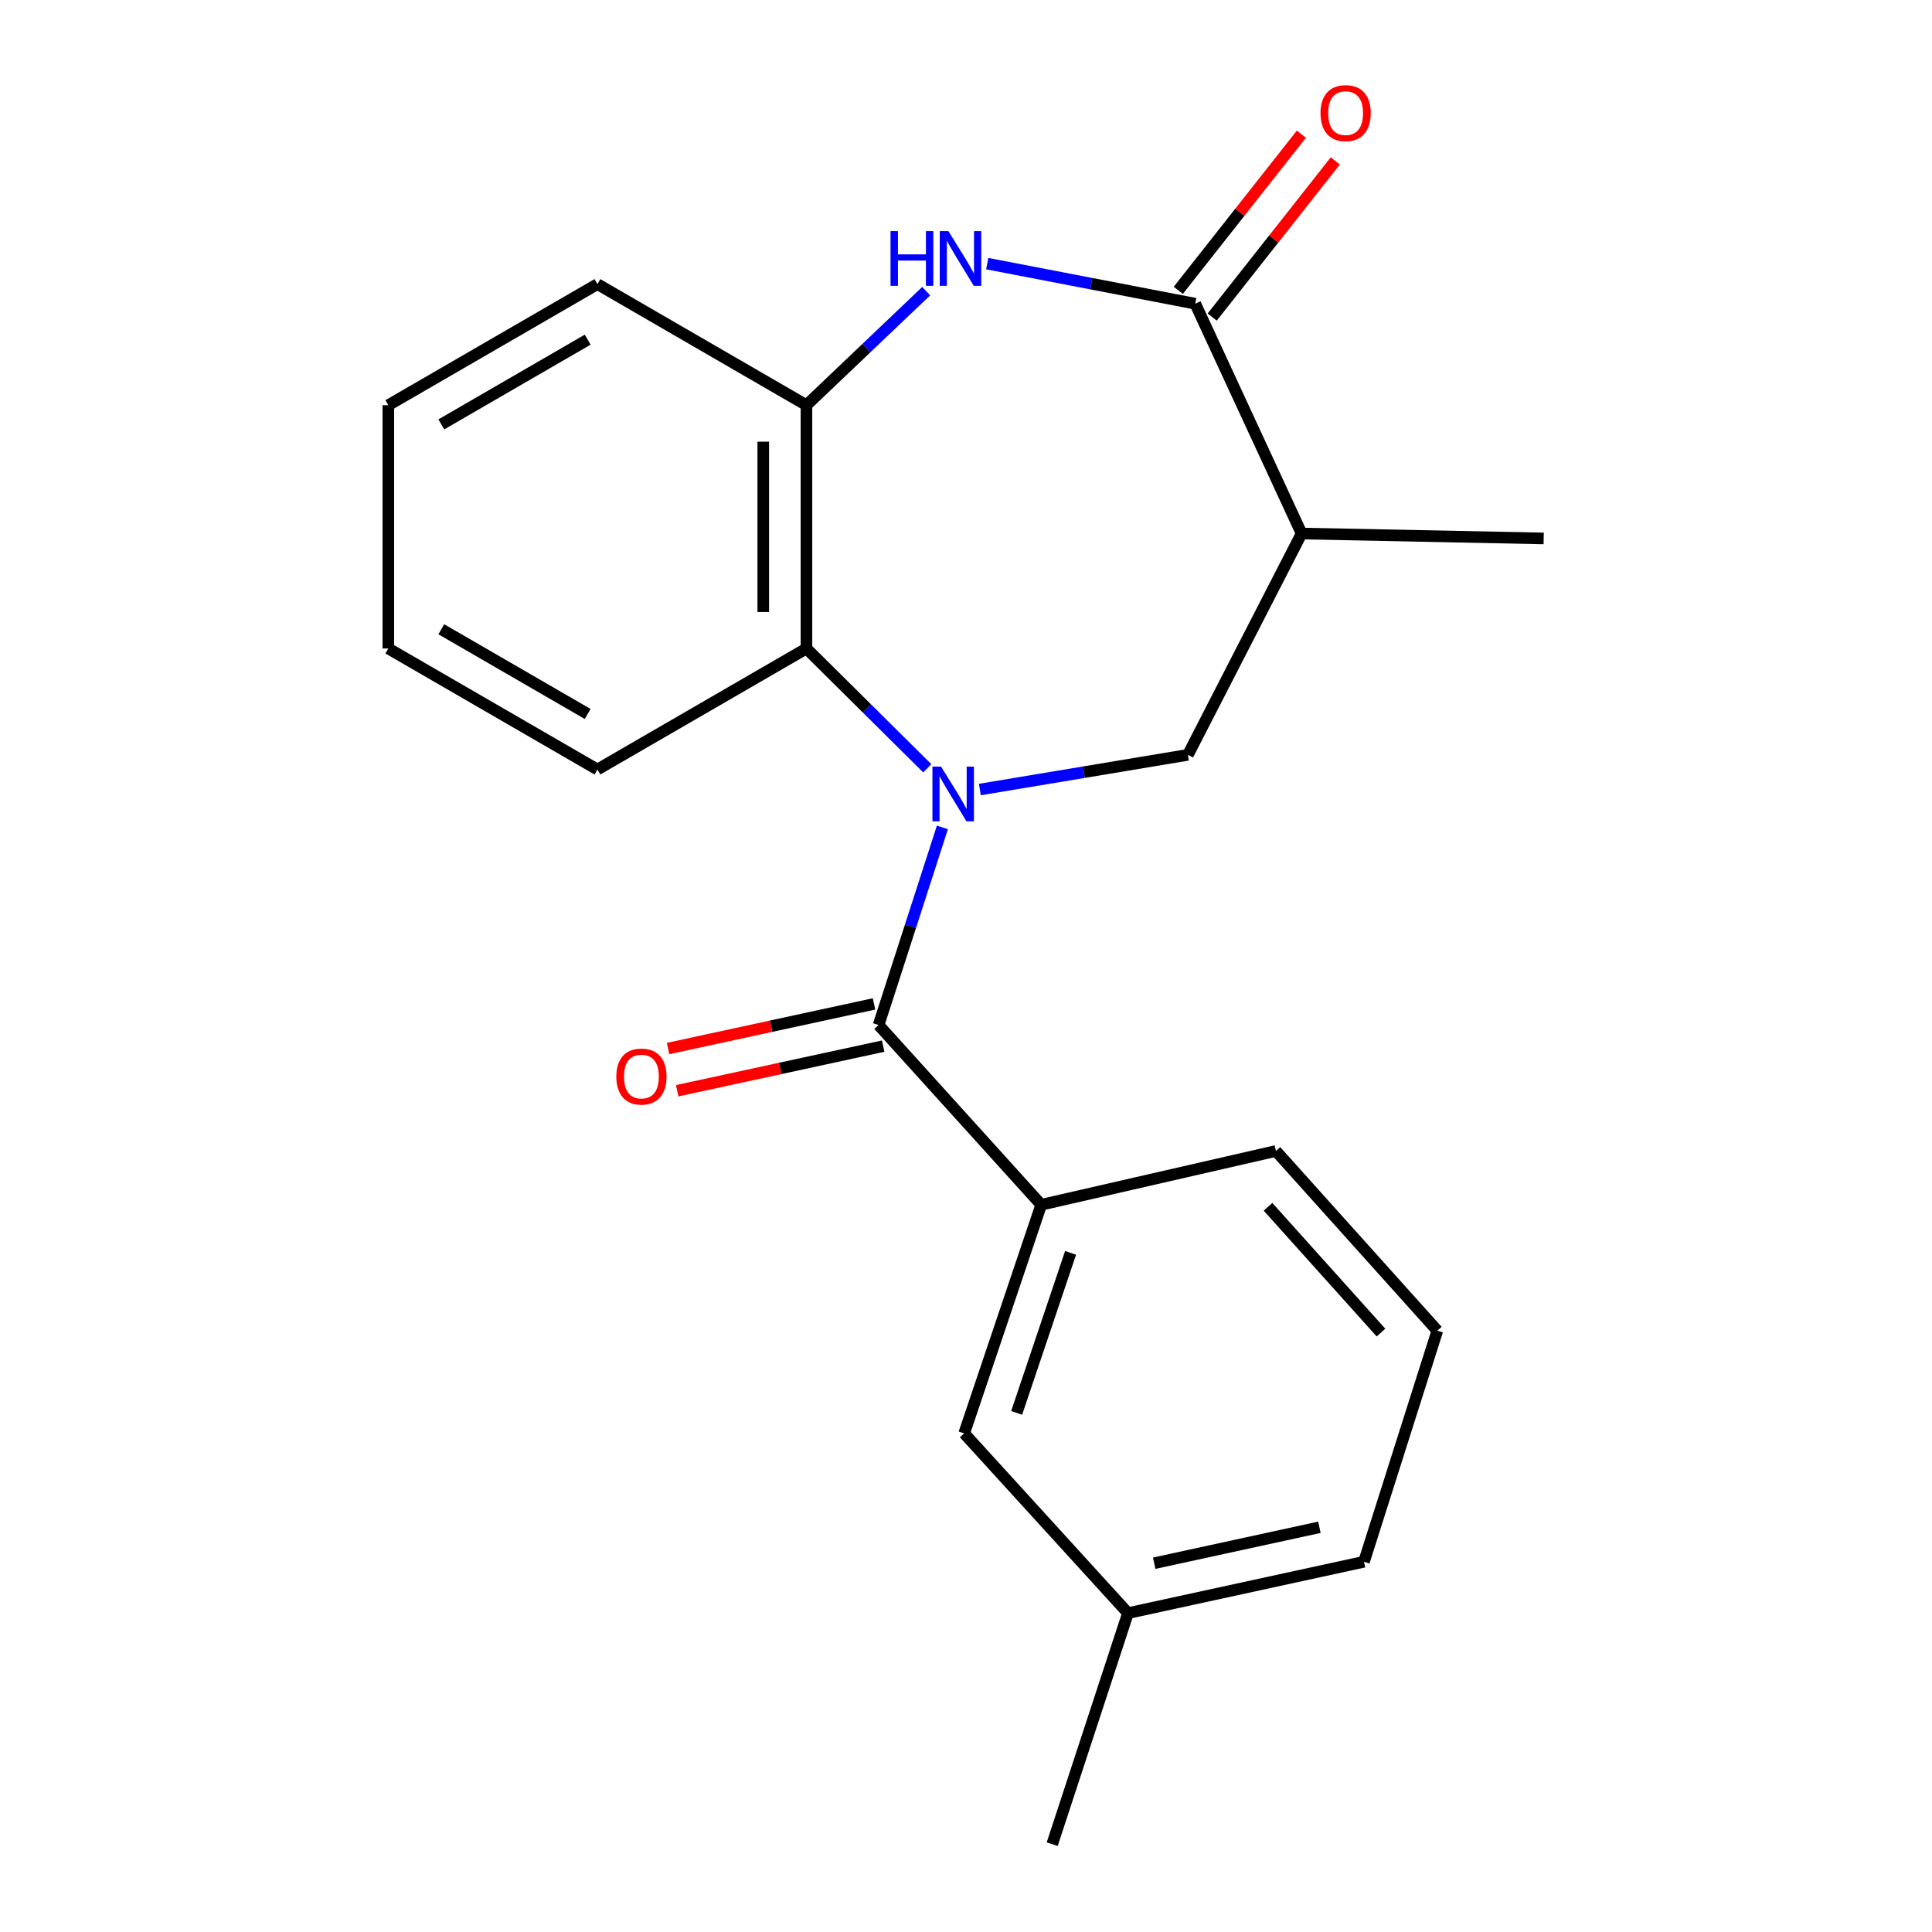 <?xml version='1.0' encoding='iso-8859-1'?>
<svg version='1.1' baseProfile='full'
              xmlns='http://www.w3.org/2000/svg'
                      xmlns:rdkit='http://www.rdkit.org/xml'
                      xmlns:xlink='http://www.w3.org/1999/xlink'
                  xml:space='preserve'
width='1000px' height='1000px' viewBox='0 0 1000 1000'>
<!-- END OF HEADER -->
<rect style='opacity:1.0;fill:#FFFFFF;stroke:none' width='1000' height='1000' x='0' y='0'> </rect>
<path class='bond-0' d='M 487.783,428.263 L 471.272,479.406' style='fill:none;fill-rule:evenodd;stroke:#0000FF;stroke-width:6px;stroke-linecap:butt;stroke-linejoin:miter;stroke-opacity:1' />
<path class='bond-0' d='M 471.272,479.406 L 454.76,530.549' style='fill:none;fill-rule:evenodd;stroke:#000000;stroke-width:6px;stroke-linecap:butt;stroke-linejoin:miter;stroke-opacity:1' />
<path class='bond-3' d='M 507.188,408.658 L 561.022,399.683' style='fill:none;fill-rule:evenodd;stroke:#0000FF;stroke-width:6px;stroke-linecap:butt;stroke-linejoin:miter;stroke-opacity:1' />
<path class='bond-3' d='M 561.022,399.683 L 614.856,390.708' style='fill:none;fill-rule:evenodd;stroke:#000000;stroke-width:6px;stroke-linecap:butt;stroke-linejoin:miter;stroke-opacity:1' />
<path class='bond-4' d='M 479.955,397.662 L 448.687,366.66' style='fill:none;fill-rule:evenodd;stroke:#0000FF;stroke-width:6px;stroke-linecap:butt;stroke-linejoin:miter;stroke-opacity:1' />
<path class='bond-4' d='M 448.687,366.66 L 417.419,335.658' style='fill:none;fill-rule:evenodd;stroke:#000000;stroke-width:6px;stroke-linecap:butt;stroke-linejoin:miter;stroke-opacity:1' />
<path class='bond-7' d='M 454.76,530.549 L 538.931,623.587' style='fill:none;fill-rule:evenodd;stroke:#000000;stroke-width:6px;stroke-linecap:butt;stroke-linejoin:miter;stroke-opacity:1' />
<path class='bond-8' d='M 452.394,519.626 L 399.087,531.172' style='fill:none;fill-rule:evenodd;stroke:#000000;stroke-width:6px;stroke-linecap:butt;stroke-linejoin:miter;stroke-opacity:1' />
<path class='bond-8' d='M 399.087,531.172 L 345.78,542.718' style='fill:none;fill-rule:evenodd;stroke:#FF0000;stroke-width:6px;stroke-linecap:butt;stroke-linejoin:miter;stroke-opacity:1' />
<path class='bond-8' d='M 457.126,541.473 L 403.819,553.018' style='fill:none;fill-rule:evenodd;stroke:#000000;stroke-width:6px;stroke-linecap:butt;stroke-linejoin:miter;stroke-opacity:1' />
<path class='bond-8' d='M 403.819,553.018 L 350.512,564.564' style='fill:none;fill-rule:evenodd;stroke:#FF0000;stroke-width:6px;stroke-linecap:butt;stroke-linejoin:miter;stroke-opacity:1' />
<path class='bond-1' d='M 479.397,150.7 L 448.408,180.212' style='fill:none;fill-rule:evenodd;stroke:#0000FF;stroke-width:6px;stroke-linecap:butt;stroke-linejoin:miter;stroke-opacity:1' />
<path class='bond-1' d='M 448.408,180.212 L 417.419,209.724' style='fill:none;fill-rule:evenodd;stroke:#000000;stroke-width:6px;stroke-linecap:butt;stroke-linejoin:miter;stroke-opacity:1' />
<path class='bond-21' d='M 510.99,136.452 L 564.823,146.823' style='fill:none;fill-rule:evenodd;stroke:#0000FF;stroke-width:6px;stroke-linecap:butt;stroke-linejoin:miter;stroke-opacity:1' />
<path class='bond-21' d='M 564.823,146.823 L 618.656,157.195' style='fill:none;fill-rule:evenodd;stroke:#000000;stroke-width:6px;stroke-linecap:butt;stroke-linejoin:miter;stroke-opacity:1' />
<path class='bond-2' d='M 618.656,157.195 L 673.706,276.149' style='fill:none;fill-rule:evenodd;stroke:#000000;stroke-width:6px;stroke-linecap:butt;stroke-linejoin:miter;stroke-opacity:1' />
<path class='bond-9' d='M 627.433,164.115 L 659.294,123.704' style='fill:none;fill-rule:evenodd;stroke:#000000;stroke-width:6px;stroke-linecap:butt;stroke-linejoin:miter;stroke-opacity:1' />
<path class='bond-9' d='M 659.294,123.704 L 691.155,83.293' style='fill:none;fill-rule:evenodd;stroke:#FF0000;stroke-width:6px;stroke-linecap:butt;stroke-linejoin:miter;stroke-opacity:1' />
<path class='bond-9' d='M 609.88,150.275 L 641.741,109.864' style='fill:none;fill-rule:evenodd;stroke:#000000;stroke-width:6px;stroke-linecap:butt;stroke-linejoin:miter;stroke-opacity:1' />
<path class='bond-9' d='M 641.741,109.864 L 673.602,69.453' style='fill:none;fill-rule:evenodd;stroke:#FF0000;stroke-width:6px;stroke-linecap:butt;stroke-linejoin:miter;stroke-opacity:1' />
<path class='bond-5' d='M 614.856,390.708 L 673.706,276.149' style='fill:none;fill-rule:evenodd;stroke:#000000;stroke-width:6px;stroke-linecap:butt;stroke-linejoin:miter;stroke-opacity:1' />
<path class='bond-6' d='M 417.419,335.658 L 417.419,209.724' style='fill:none;fill-rule:evenodd;stroke:#000000;stroke-width:6px;stroke-linecap:butt;stroke-linejoin:miter;stroke-opacity:1' />
<path class='bond-6' d='M 395.066,316.768 L 395.066,228.614' style='fill:none;fill-rule:evenodd;stroke:#000000;stroke-width:6px;stroke-linecap:butt;stroke-linejoin:miter;stroke-opacity:1' />
<path class='bond-13' d='M 417.419,335.658 L 309.219,398.295' style='fill:none;fill-rule:evenodd;stroke:#000000;stroke-width:6px;stroke-linecap:butt;stroke-linejoin:miter;stroke-opacity:1' />
<path class='bond-12' d='M 673.706,276.149 L 799.006,278.695' style='fill:none;fill-rule:evenodd;stroke:#000000;stroke-width:6px;stroke-linecap:butt;stroke-linejoin:miter;stroke-opacity:1' />
<path class='bond-15' d='M 417.419,209.724 L 309.219,147.062' style='fill:none;fill-rule:evenodd;stroke:#000000;stroke-width:6px;stroke-linecap:butt;stroke-linejoin:miter;stroke-opacity:1' />
<path class='bond-10' d='M 538.931,623.587 L 499.056,741.92' style='fill:none;fill-rule:evenodd;stroke:#000000;stroke-width:6px;stroke-linecap:butt;stroke-linejoin:miter;stroke-opacity:1' />
<path class='bond-10' d='M 554.132,648.475 L 526.22,731.308' style='fill:none;fill-rule:evenodd;stroke:#000000;stroke-width:6px;stroke-linecap:butt;stroke-linejoin:miter;stroke-opacity:1' />
<path class='bond-14' d='M 538.931,623.587 L 660.419,595.745' style='fill:none;fill-rule:evenodd;stroke:#000000;stroke-width:6px;stroke-linecap:butt;stroke-linejoin:miter;stroke-opacity:1' />
<path class='bond-11' d='M 499.056,741.92 L 583.848,834.945' style='fill:none;fill-rule:evenodd;stroke:#000000;stroke-width:6px;stroke-linecap:butt;stroke-linejoin:miter;stroke-opacity:1' />
<path class='bond-18' d='M 583.848,834.945 L 544.619,954.545' style='fill:none;fill-rule:evenodd;stroke:#000000;stroke-width:6px;stroke-linecap:butt;stroke-linejoin:miter;stroke-opacity:1' />
<path class='bond-23' d='M 583.848,834.945 L 705.994,808.37' style='fill:none;fill-rule:evenodd;stroke:#000000;stroke-width:6px;stroke-linecap:butt;stroke-linejoin:miter;stroke-opacity:1' />
<path class='bond-23' d='M 597.418,809.117 L 682.92,790.515' style='fill:none;fill-rule:evenodd;stroke:#000000;stroke-width:6px;stroke-linecap:butt;stroke-linejoin:miter;stroke-opacity:1' />
<path class='bond-19' d='M 309.219,398.295 L 200.994,335.658' style='fill:none;fill-rule:evenodd;stroke:#000000;stroke-width:6px;stroke-linecap:butt;stroke-linejoin:miter;stroke-opacity:1' />
<path class='bond-19' d='M 304.182,369.553 L 228.424,325.707' style='fill:none;fill-rule:evenodd;stroke:#000000;stroke-width:6px;stroke-linecap:butt;stroke-linejoin:miter;stroke-opacity:1' />
<path class='bond-16' d='M 660.419,595.745 L 743.956,688.758' style='fill:none;fill-rule:evenodd;stroke:#000000;stroke-width:6px;stroke-linecap:butt;stroke-linejoin:miter;stroke-opacity:1' />
<path class='bond-16' d='M 656.319,624.633 L 714.796,689.742' style='fill:none;fill-rule:evenodd;stroke:#000000;stroke-width:6px;stroke-linecap:butt;stroke-linejoin:miter;stroke-opacity:1' />
<path class='bond-22' d='M 309.219,147.062 L 200.994,209.724' style='fill:none;fill-rule:evenodd;stroke:#000000;stroke-width:6px;stroke-linecap:butt;stroke-linejoin:miter;stroke-opacity:1' />
<path class='bond-22' d='M 304.185,175.805 L 228.428,219.669' style='fill:none;fill-rule:evenodd;stroke:#000000;stroke-width:6px;stroke-linecap:butt;stroke-linejoin:miter;stroke-opacity:1' />
<path class='bond-17' d='M 743.956,688.758 L 705.994,808.37' style='fill:none;fill-rule:evenodd;stroke:#000000;stroke-width:6px;stroke-linecap:butt;stroke-linejoin:miter;stroke-opacity:1' />
<path class='bond-20' d='M 200.994,335.658 L 200.994,209.724' style='fill:none;fill-rule:evenodd;stroke:#000000;stroke-width:6px;stroke-linecap:butt;stroke-linejoin:miter;stroke-opacity:1' />
<path  class='atom-0' d='M 487.109 396.802
L 496.389 411.802
Q 497.309 413.282, 498.789 415.962
Q 500.269 418.642, 500.349 418.802
L 500.349 396.802
L 504.109 396.802
L 504.109 425.122
L 500.229 425.122
L 490.269 408.722
Q 489.109 406.802, 487.869 404.602
Q 486.669 402.402, 486.309 401.722
L 486.309 425.122
L 482.629 425.122
L 482.629 396.802
L 487.109 396.802
' fill='#0000FF'/>
<path  class='atom-2' d='M 460.936 119.627
L 464.776 119.627
L 464.776 131.667
L 479.256 131.667
L 479.256 119.627
L 483.096 119.627
L 483.096 147.947
L 479.256 147.947
L 479.256 134.867
L 464.776 134.867
L 464.776 147.947
L 460.936 147.947
L 460.936 119.627
' fill='#0000FF'/>
<path  class='atom-2' d='M 490.896 119.627
L 500.176 134.627
Q 501.096 136.107, 502.576 138.787
Q 504.056 141.467, 504.136 141.627
L 504.136 119.627
L 507.896 119.627
L 507.896 147.947
L 504.016 147.947
L 494.056 131.547
Q 492.896 129.627, 491.656 127.427
Q 490.456 125.227, 490.096 124.547
L 490.096 147.947
L 486.416 147.947
L 486.416 119.627
L 490.896 119.627
' fill='#0000FF'/>
<path  class='atom-9' d='M 319.006 557.217
Q 319.006 550.417, 322.366 546.617
Q 325.726 542.817, 332.006 542.817
Q 338.286 542.817, 341.646 546.617
Q 345.006 550.417, 345.006 557.217
Q 345.006 564.097, 341.606 568.017
Q 338.206 571.897, 332.006 571.897
Q 325.766 571.897, 322.366 568.017
Q 319.006 564.137, 319.006 557.217
M 332.006 568.697
Q 336.326 568.697, 338.646 565.817
Q 341.006 562.897, 341.006 557.217
Q 341.006 551.657, 338.646 548.857
Q 336.326 546.017, 332.006 546.017
Q 327.686 546.017, 325.326 548.817
Q 323.006 551.617, 323.006 557.217
Q 323.006 562.937, 325.326 565.817
Q 327.686 568.697, 332.006 568.697
' fill='#FF0000'/>
<path  class='atom-10' d='M 683.494 58.55
Q 683.494 51.75, 686.854 47.95
Q 690.214 44.15, 696.494 44.15
Q 702.774 44.15, 706.134 47.95
Q 709.494 51.75, 709.494 58.55
Q 709.494 65.43, 706.094 69.35
Q 702.694 73.23, 696.494 73.23
Q 690.254 73.23, 686.854 69.35
Q 683.494 65.47, 683.494 58.55
M 696.494 70.03
Q 700.814 70.03, 703.134 67.15
Q 705.494 64.23, 705.494 58.55
Q 705.494 52.99, 703.134 50.19
Q 700.814 47.35, 696.494 47.35
Q 692.174 47.35, 689.814 50.15
Q 687.494 52.95, 687.494 58.55
Q 687.494 64.27, 689.814 67.15
Q 692.174 70.03, 696.494 70.03
' fill='#FF0000'/>
</svg>
